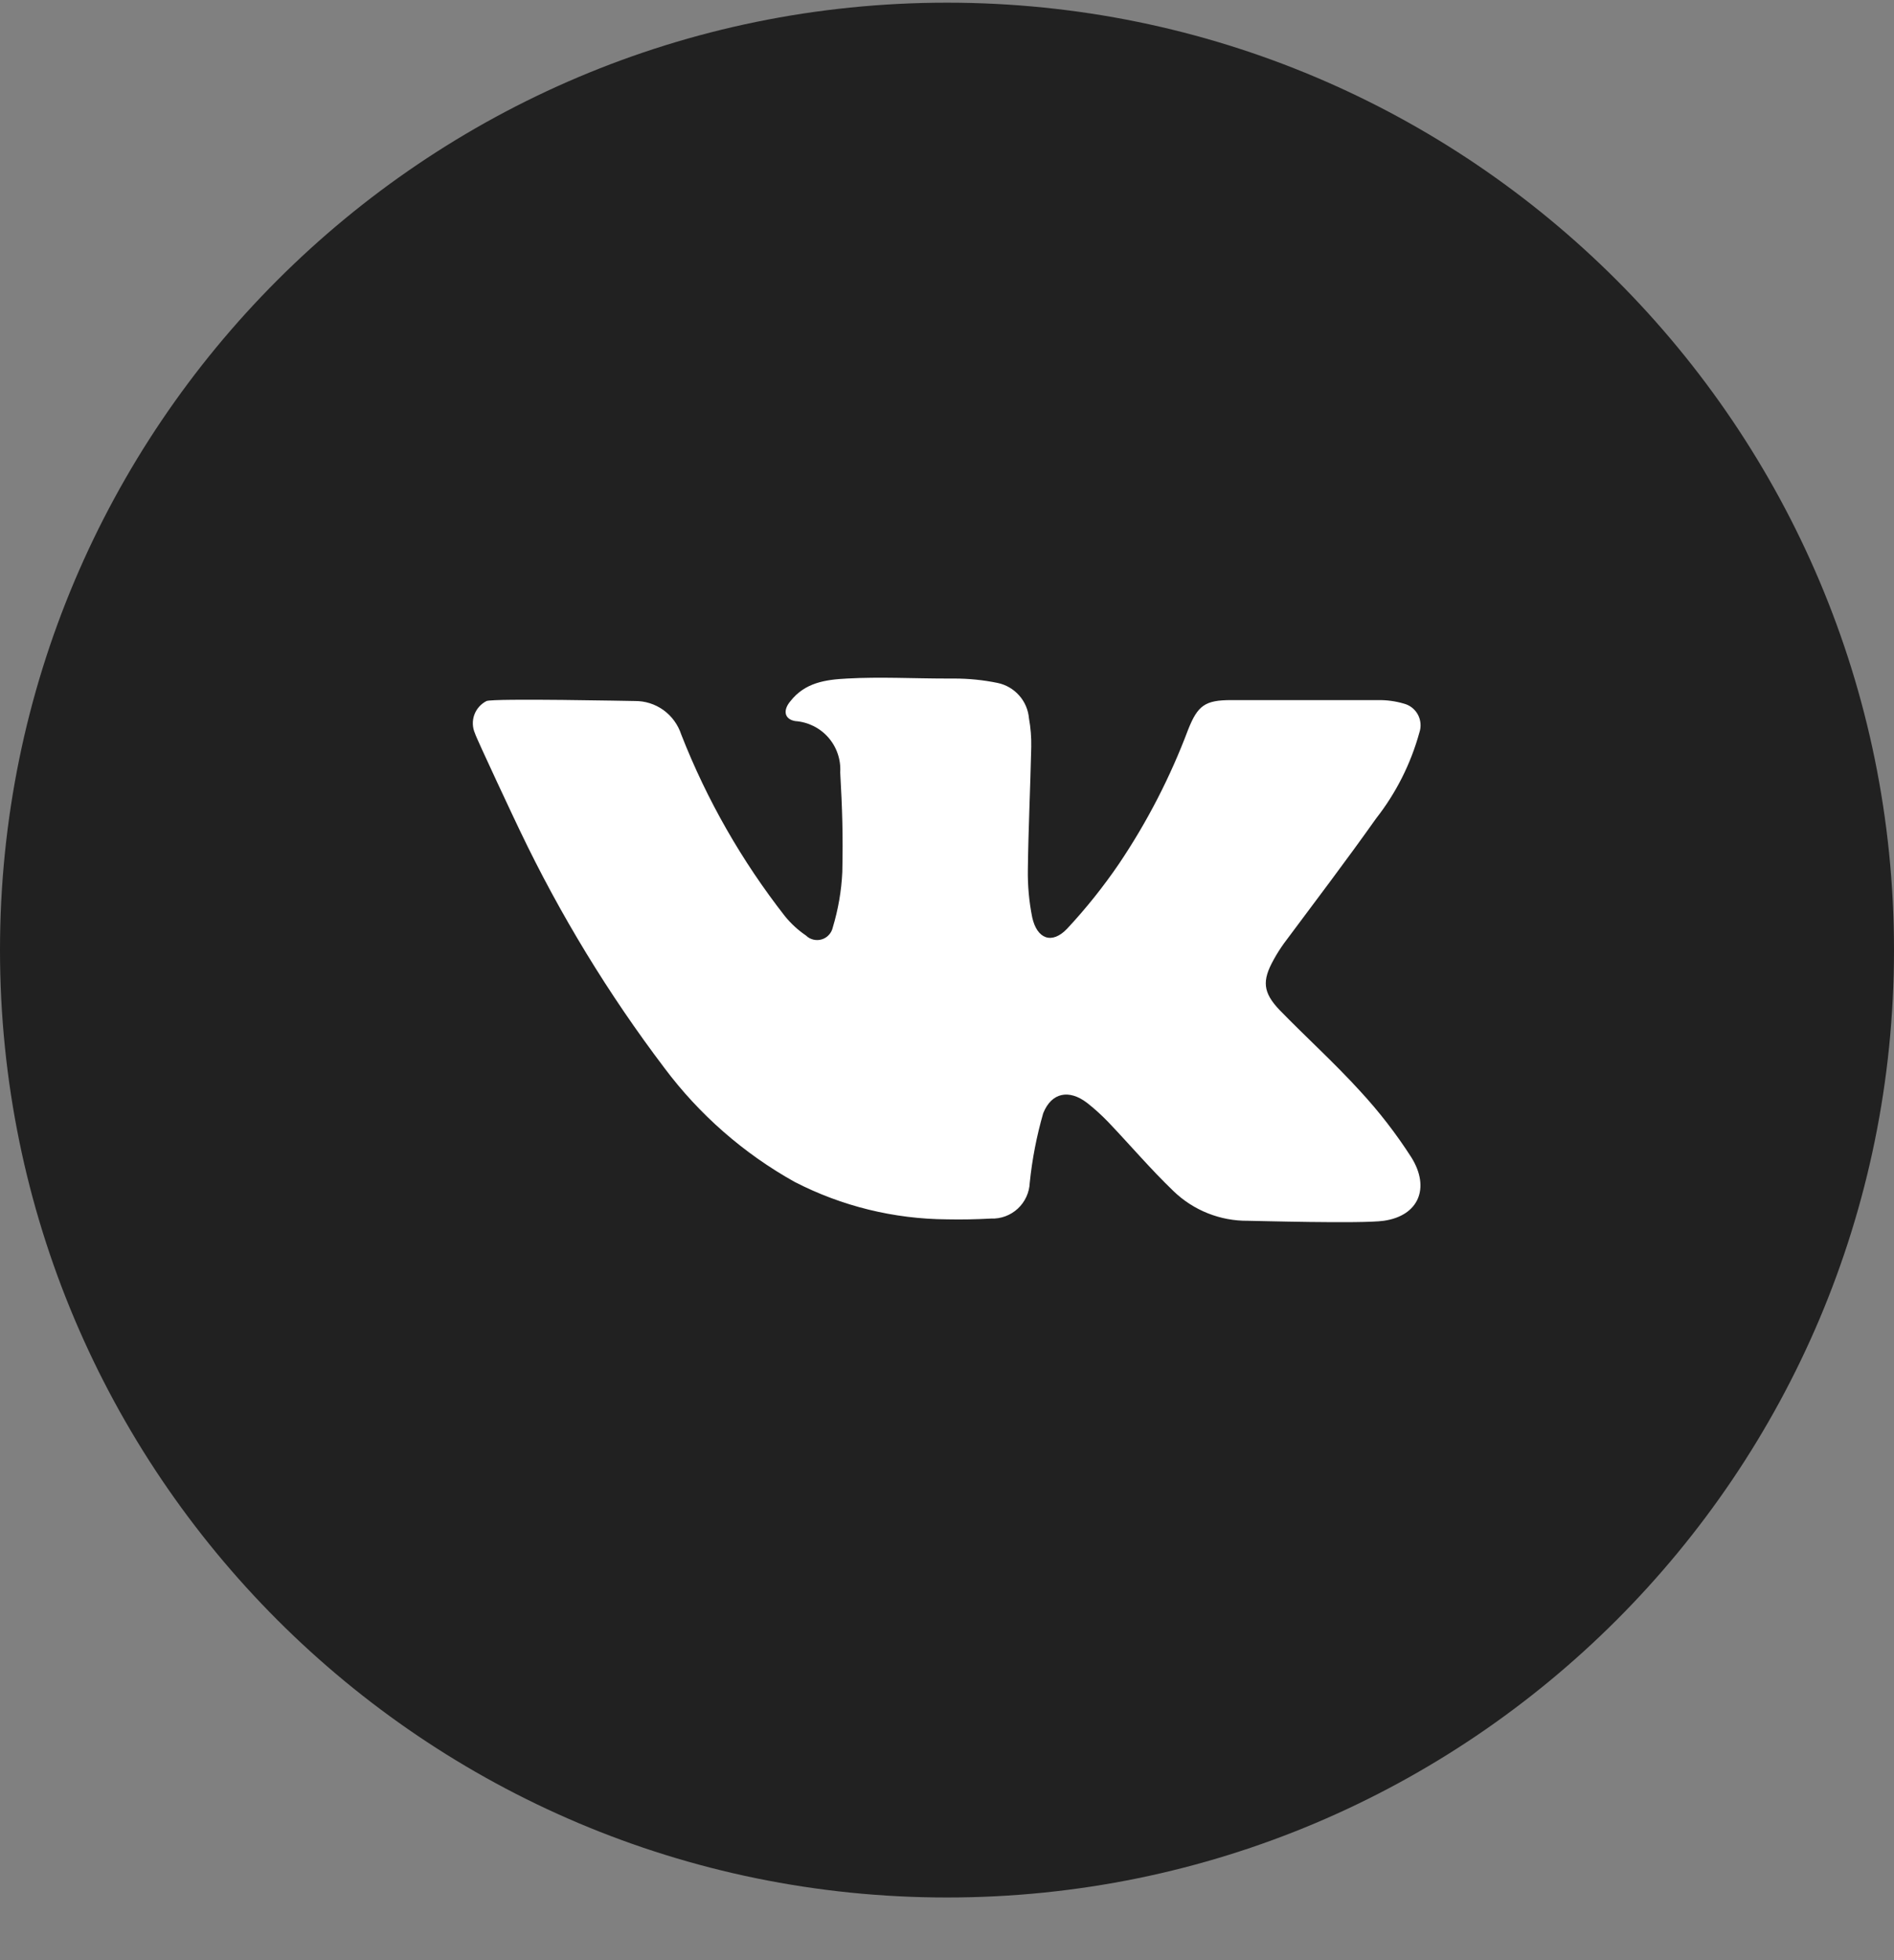 <?xml version="1.0" encoding="UTF-8"?> <svg xmlns="http://www.w3.org/2000/svg" width="29" height="30" viewBox="0 0 29 30" fill="none"><rect x="0" y="0" width="29" height="30" fill="#808080" stroke="none"/> <g clip-path="url(#clip0_397_284)"> <path d="M14.5 29.041C22.508 29.041 29 22.549 29 14.54C29 6.532 22.508 0.041 14.5 0.041C6.492 0.041 0 6.532 0 14.54C0 22.549 6.492 29.041 14.5 29.041Z" fill="#212121"></path> <path d="M21.187 18.684C20.848 18.732 19.197 18.684 19.111 18.684C18.685 18.689 18.273 18.525 17.967 18.229C17.617 17.893 17.303 17.523 16.969 17.173C16.867 17.067 16.758 16.968 16.643 16.878C16.37 16.67 16.101 16.718 15.973 17.038C15.873 17.385 15.804 17.741 15.767 18.101C15.761 18.252 15.695 18.395 15.584 18.498C15.473 18.601 15.325 18.656 15.174 18.65C14.948 18.662 14.723 18.667 14.5 18.662C13.688 18.657 12.889 18.461 12.167 18.089C11.387 17.654 10.708 17.06 10.173 16.345C9.316 15.214 8.576 14 7.964 12.72C7.931 12.655 7.288 11.288 7.273 11.225C7.233 11.135 7.229 11.033 7.262 10.941C7.295 10.849 7.363 10.773 7.45 10.729C7.565 10.685 9.684 10.729 9.719 10.729C9.877 10.727 10.031 10.776 10.159 10.868C10.287 10.961 10.382 11.092 10.431 11.242C10.822 12.241 11.358 13.178 12.02 14.024C12.112 14.137 12.221 14.237 12.342 14.319C12.373 14.35 12.412 14.371 12.455 14.381C12.497 14.391 12.541 14.39 12.583 14.377C12.624 14.365 12.662 14.341 12.691 14.309C12.721 14.277 12.741 14.238 12.751 14.195C12.834 13.919 12.884 13.634 12.897 13.346C12.909 12.774 12.897 12.392 12.865 11.82C12.877 11.625 12.811 11.433 12.682 11.286C12.553 11.139 12.371 11.05 12.176 11.036C12.008 11.007 11.985 10.87 12.102 10.732C12.325 10.448 12.634 10.402 12.97 10.385C13.477 10.357 13.987 10.385 14.496 10.385H14.607C14.831 10.385 15.054 10.407 15.273 10.452C15.401 10.478 15.517 10.545 15.604 10.643C15.691 10.74 15.744 10.864 15.755 10.994C15.781 11.138 15.793 11.284 15.79 11.431C15.776 12.055 15.746 12.678 15.738 13.304C15.734 13.551 15.756 13.798 15.805 14.041C15.879 14.373 16.107 14.457 16.339 14.214C16.629 13.903 16.895 13.57 17.135 13.218C17.566 12.578 17.92 11.89 18.192 11.167C18.339 10.797 18.451 10.715 18.85 10.715H21.099C21.234 10.713 21.367 10.731 21.496 10.769C21.542 10.781 21.584 10.802 21.621 10.831C21.658 10.861 21.689 10.897 21.711 10.939C21.733 10.98 21.746 11.026 21.75 11.073C21.754 11.12 21.748 11.167 21.733 11.211C21.601 11.69 21.376 12.137 21.069 12.528C20.611 13.175 20.13 13.806 19.661 14.436C19.602 14.518 19.547 14.604 19.499 14.693C19.323 15.01 19.337 15.189 19.59 15.456C19.999 15.876 20.436 16.271 20.828 16.702C21.118 17.016 21.38 17.355 21.611 17.715C21.901 18.181 21.723 18.608 21.187 18.684Z" fill="white"></path> </g> <defs> <clipPath id="clip0_397_284"> <rect width="29" height="29" fill="white" transform="translate(0 0.041)"></rect> </clipPath> </defs> </svg> 